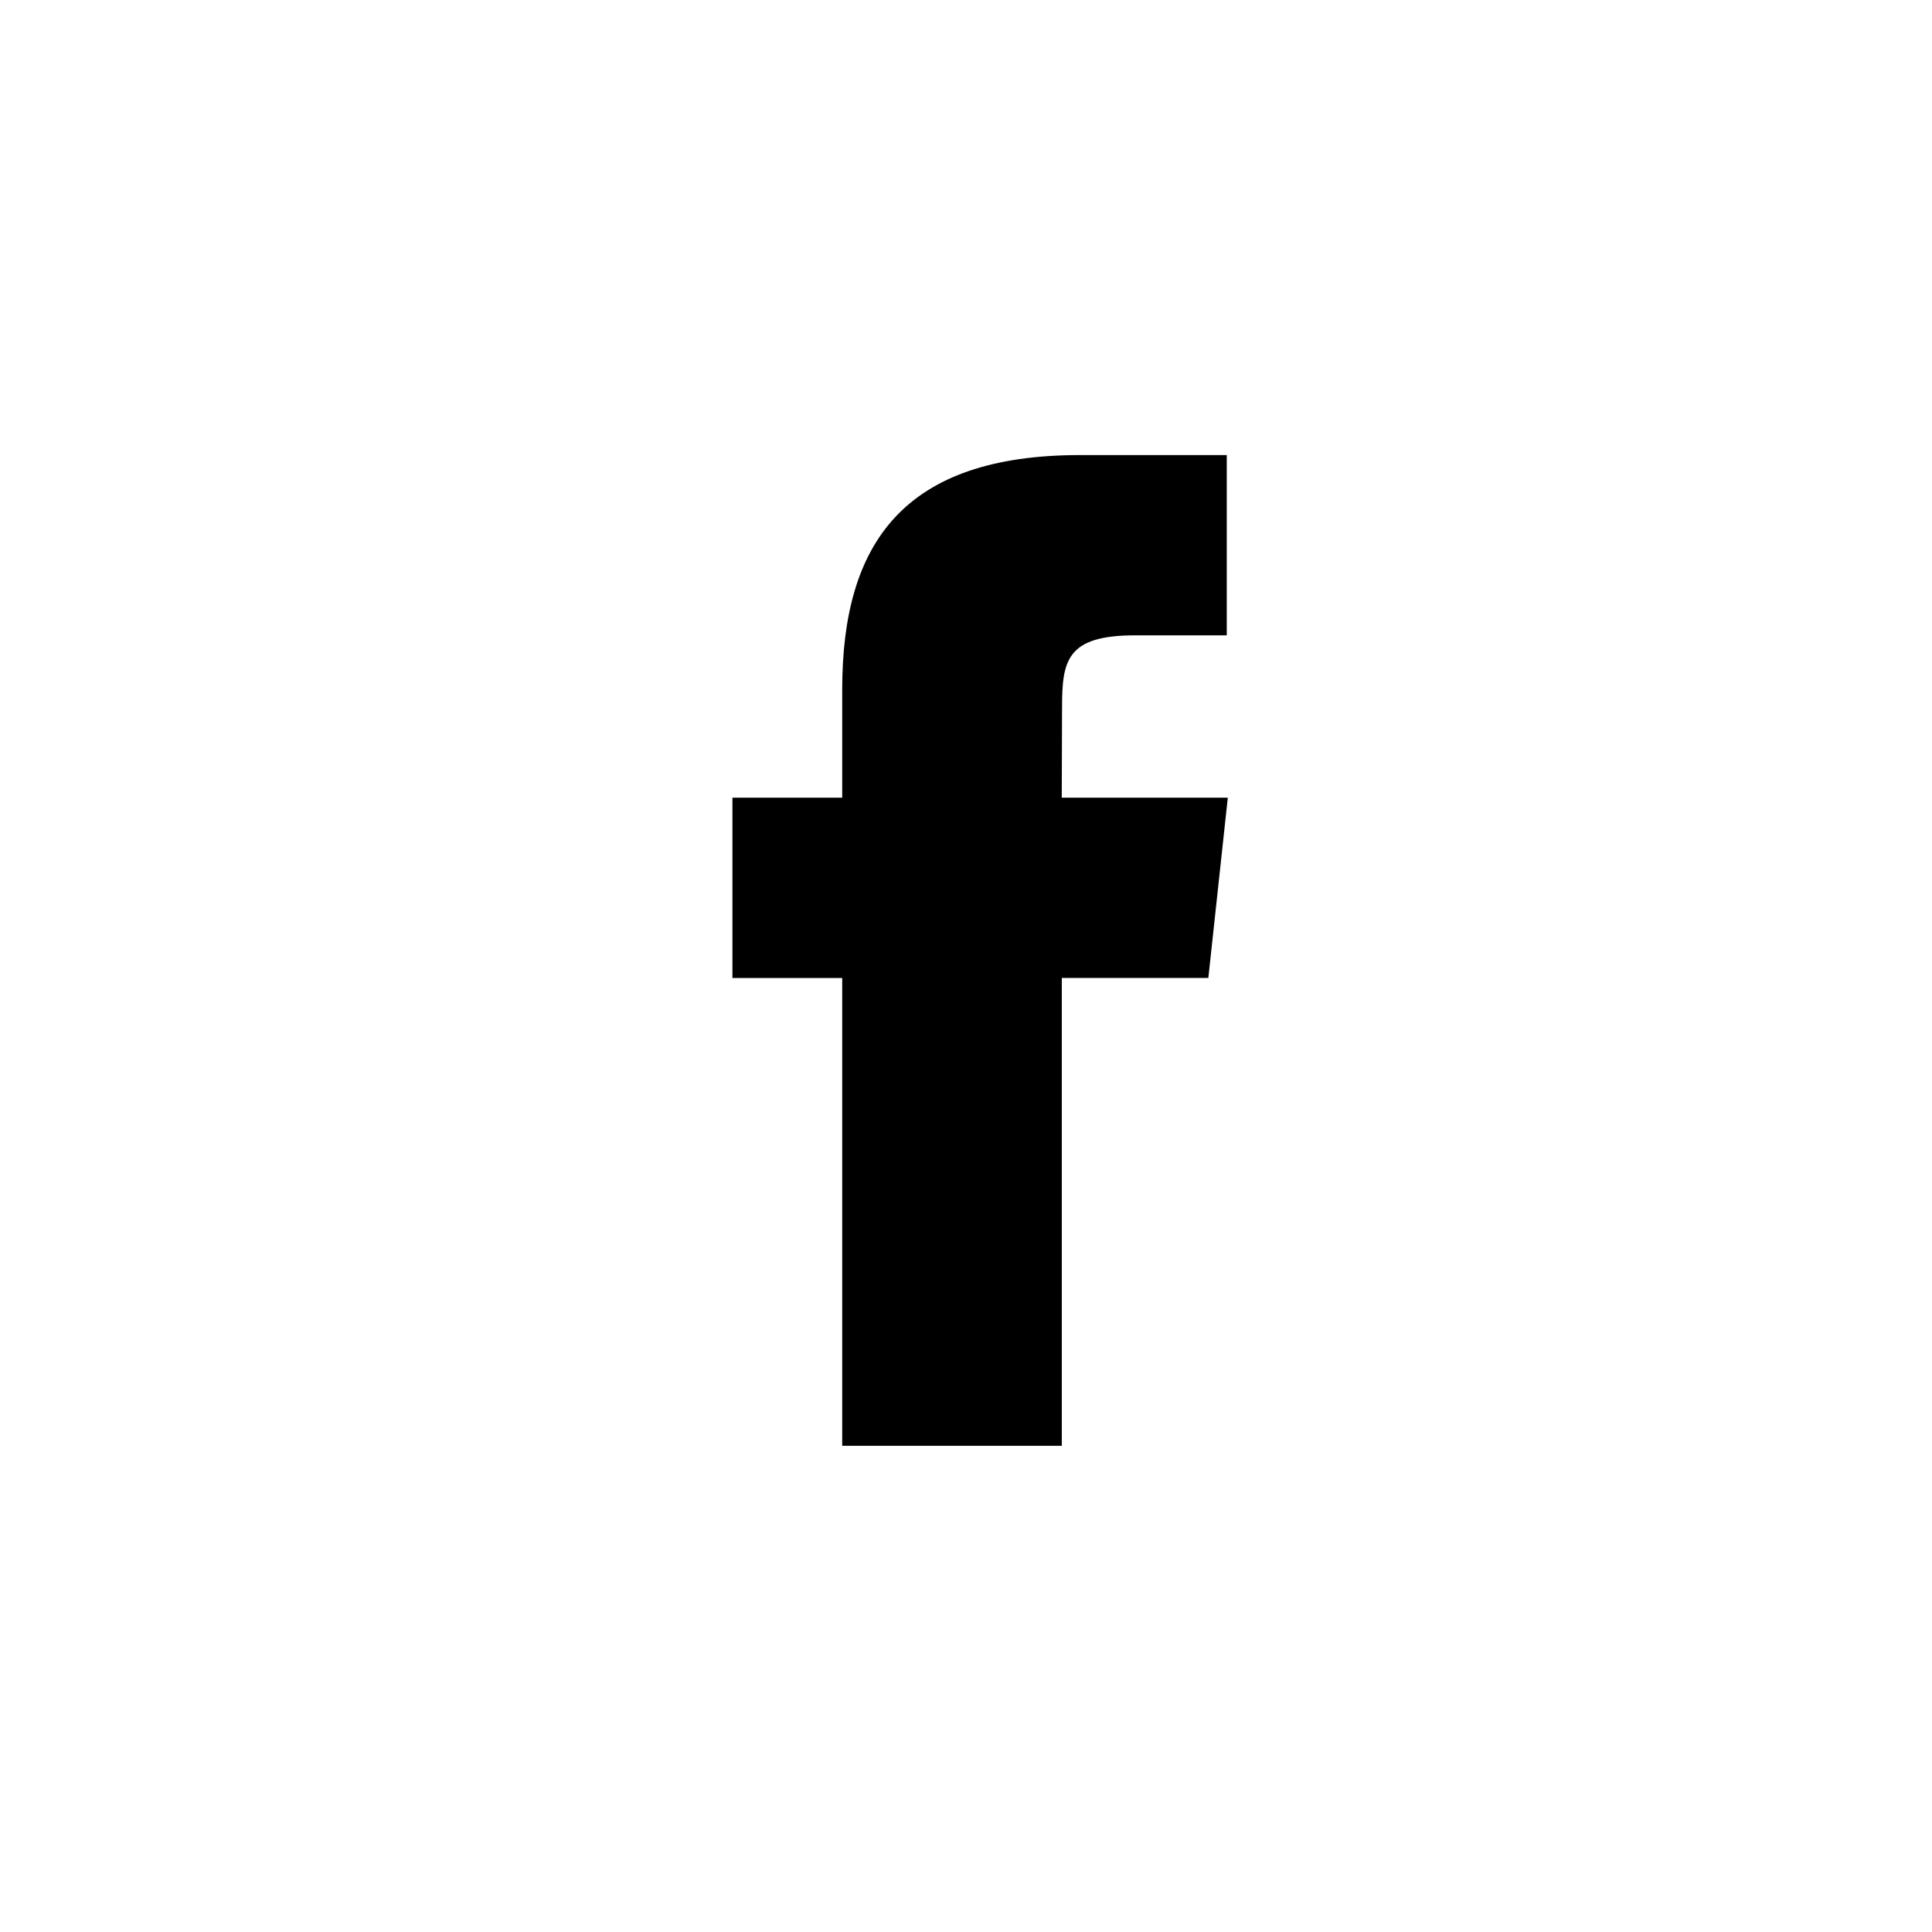 <svg xmlns="http://www.w3.org/2000/svg" width="39" height="39" viewBox="0 0 39 39">
  <g id="Icon-Facebook" transform="translate(-325 -223)">
    <path id="Facebook" d="M6.649,20H2.216V10.556H0V6.916H2.216V4.733C2.216,1.766,3.466,0,7.02,0H9.979V3.639H8.13c-1.384,0-1.476.508-1.476,1.457l-.006,1.82H10l-.393,3.639H6.649V20Z" transform="translate(339.785 232.186)" fill="#000"/>
    <rect id="Rectangle_6419" data-name="Rectangle 6419" width="39" height="39" transform="translate(325 223)" fill="none"/>
  </g>
</svg>
